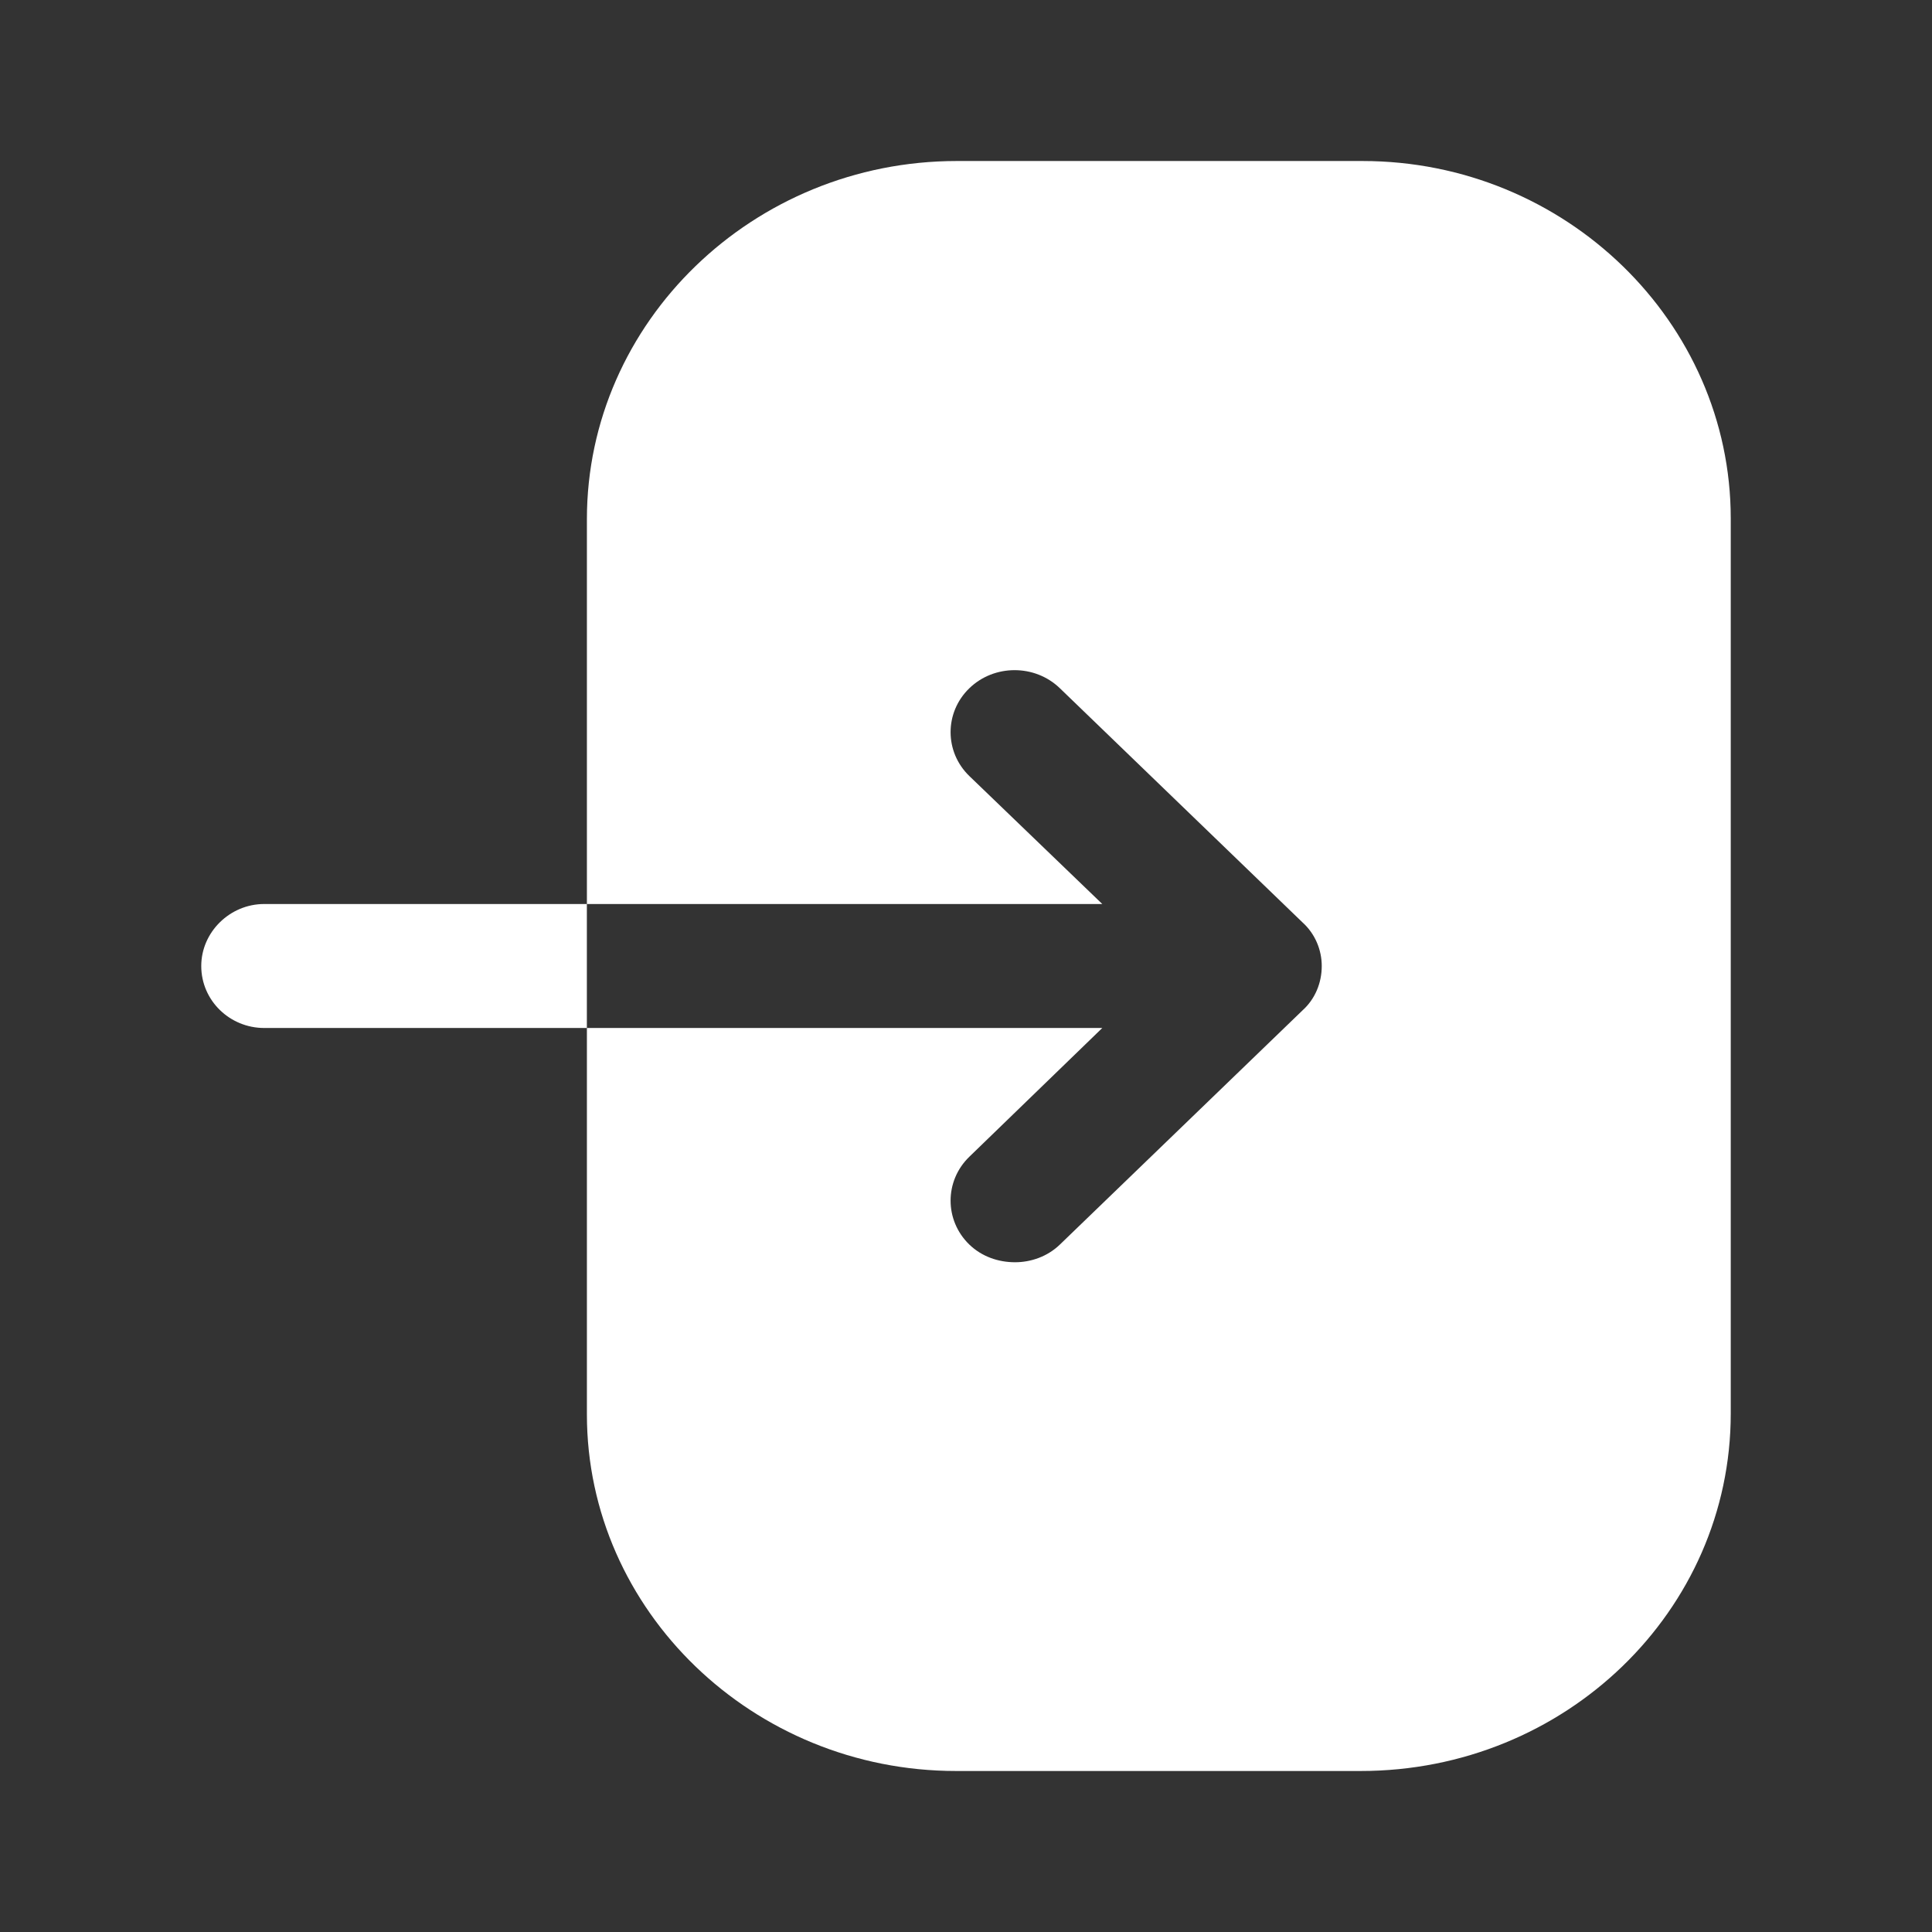 <svg width="59" height="59" viewBox="0 0 59 59" fill="none" xmlns="http://www.w3.org/2000/svg">
<rect x="0" y="0" width="59" height="59" fill="#333333" stroke="none"/>
<path fill-rule="evenodd" clip-rule="evenodd" d="M29.22 4.917H41.608C47.802 4.917 52.854 9.833 52.854 15.832V43.168C52.854 49.191 47.802 54.083 41.557 54.083H29.195C23 54.083 17.923 49.191 17.923 43.193V31.393H33.662L29.601 35.326C28.839 36.064 28.839 37.268 29.601 38.006C29.982 38.375 30.489 38.547 30.997 38.547C31.479 38.547 31.987 38.375 32.368 38.006L39.78 30.852C40.161 30.508 40.364 30.016 40.364 29.5C40.364 29.008 40.161 28.517 39.78 28.172L32.368 21.019C31.606 20.281 30.362 20.281 29.601 21.019C28.839 21.756 28.839 22.961 29.601 23.698L33.662 27.607H17.923V15.856C17.923 9.833 23 4.917 29.22 4.917ZM6.146 29.5C6.146 28.467 7.019 27.607 8.067 27.607H17.922V31.393H8.067C7.019 31.393 6.146 30.557 6.146 29.5Z" fill="white"/>
</svg>
